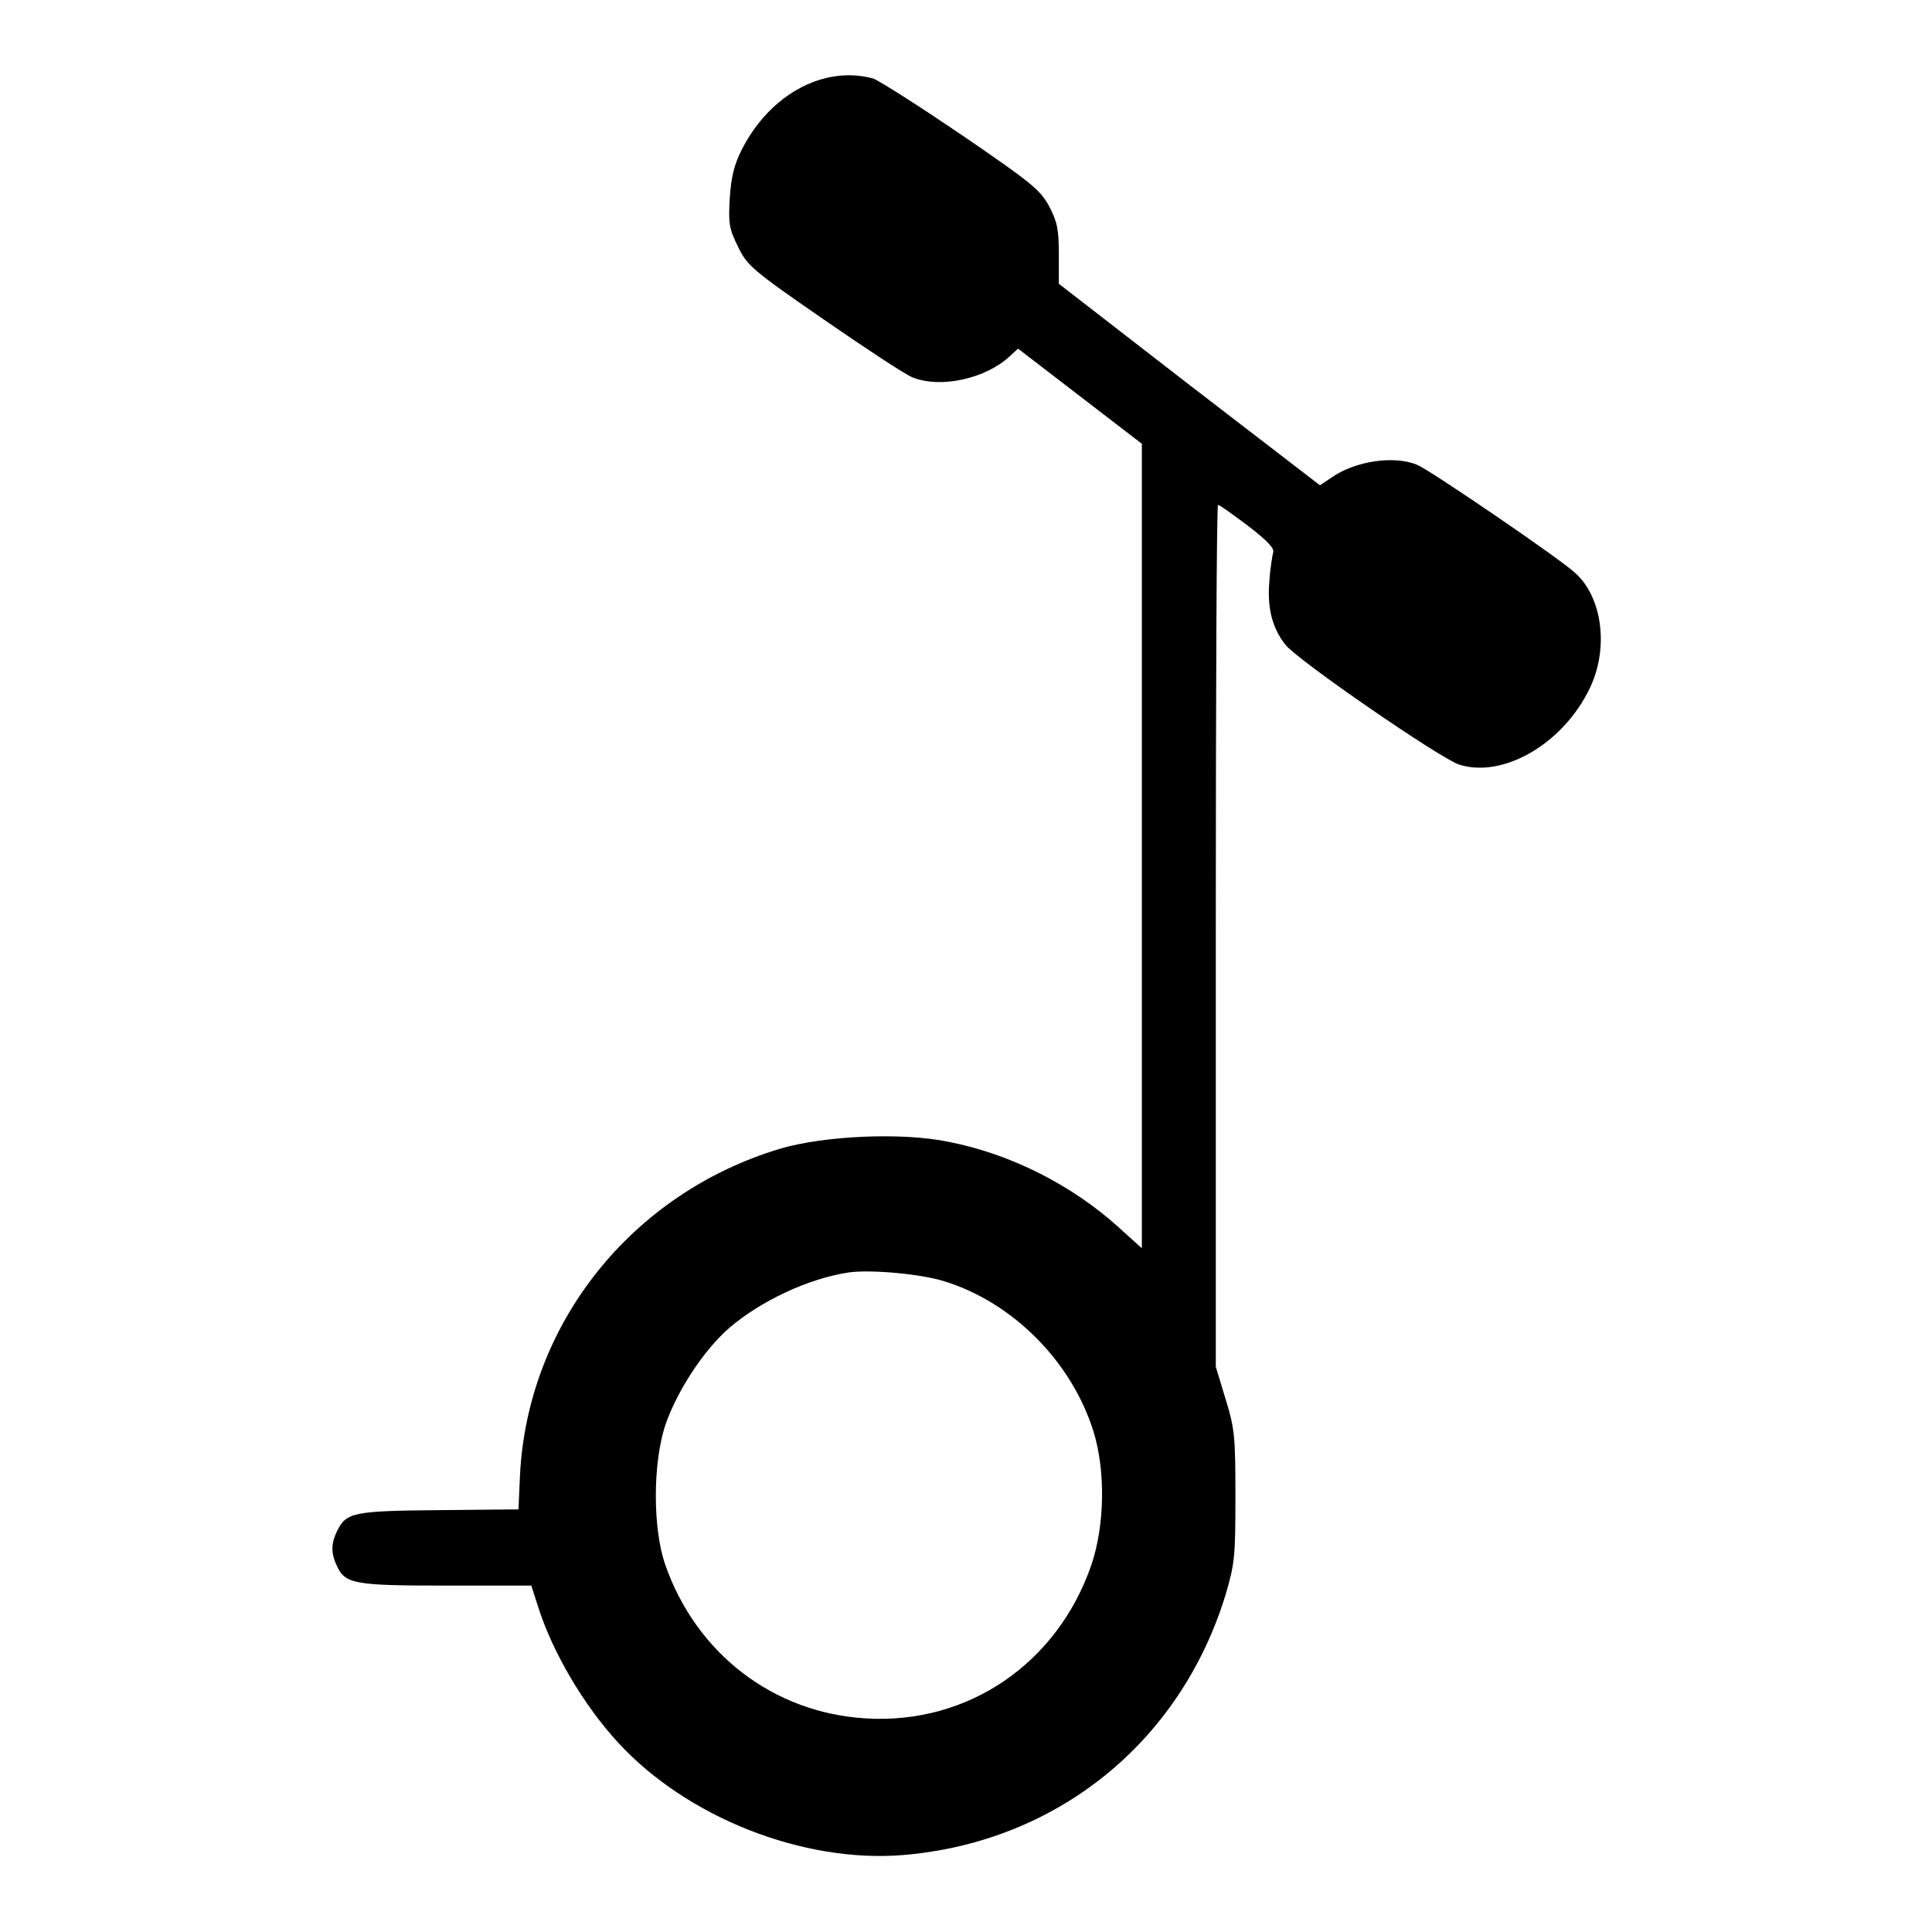 <?xml version="1.0" encoding="utf-8"?>
<!-- Svg Vector Icons : http://www.onlinewebfonts.com/icon -->
<!DOCTYPE svg PUBLIC "-//W3C//DTD SVG 1.1//EN" "http://www.w3.org/Graphics/SVG/1.1/DTD/svg11.dtd">
<svg version="1.1" xmlns="http://www.w3.org/2000/svg" xmlns:xlink="http://www.w3.org/1999/xlink" x="0px" y="0px" viewBox="0 0 256 256" enable-background="new 0 0 256 256" xml:space="preserve">
<g><g><g><path fill="#000000" d="M109.6,10.3c-4.7,1.1-8.8,4.6-11.3,9.5c-1,2-1.4,3.5-1.6,6.4c-0.2,3.4-0.1,4.1,1.1,6.5c1.2,2.5,1.9,3.1,11.3,9.6c5.5,3.8,10.8,7.3,11.8,7.7c3.7,1.5,9.7,0.2,12.9-2.8l1.1-1l8.2,6.3l8.2,6.3v53.3v53.3l-3.1-2.8c-6.2-5.6-14.3-9.7-22.5-11.3c-6.2-1.3-16.5-0.8-22.3,0.9c-19.7,5.9-33.5,23.2-34.5,43.3l-0.2,4.5l-10.5,0.1c-11.3,0.1-12.3,0.3-13.5,2.7c-0.8,1.6-0.9,2.9-0.1,4.6c1.1,2.5,2.3,2.7,14.6,2.7h11.2l0.9,2.8c1.9,6,6,13,10.6,18c9.1,9.9,24.5,16,37.8,14.9c20.3-1.7,36.7-14.9,42.7-34.5c1.2-4.1,1.3-5,1.3-13c0-8-0.1-9-1.3-12.9l-1.3-4.3v-57.1c0-31.4,0.1-57.1,0.3-57.1c0.2,0,2,1.3,4,2.8c2.6,2,3.5,3,3.3,3.5c-0.1,0.4-0.4,2.1-0.5,3.8c-0.3,3.4,0.3,6.1,2.1,8.4c1.5,2,20.4,15,23,15.9c5.9,1.9,13.9-2.8,17.4-10.2c2.5-5.3,1.6-12-2-15.2c-1.9-1.8-19.2-13.6-20.9-14.3c-3.1-1.3-8.3-0.5-11.4,1.7l-1.5,1l-17.3-13.3l-17.3-13.4v-3.9c0-3.3-0.2-4.3-1.3-6.4c-1.2-2.2-2.5-3.2-11.4-9.3c-5.6-3.8-10.9-7.2-11.9-7.6C113.8,9.9,111.9,9.8,109.6,10.3z M125.2,169.8c9,2.8,16.8,10.6,19.7,19.9c1.6,5.2,1.5,12.4-0.3,17.7c-4.5,13-16.3,21.1-29.8,20.3c-12.3-0.7-22.6-8.6-26.7-20.5c-1.6-4.8-1.6-13.1,0-18.2c1.5-4.5,5.1-10.1,8.6-13.1c4.1-3.5,10.4-6.5,15.8-7.3C115.4,168.2,122.1,168.8,125.2,169.8z"/></g></g></g>
</svg>